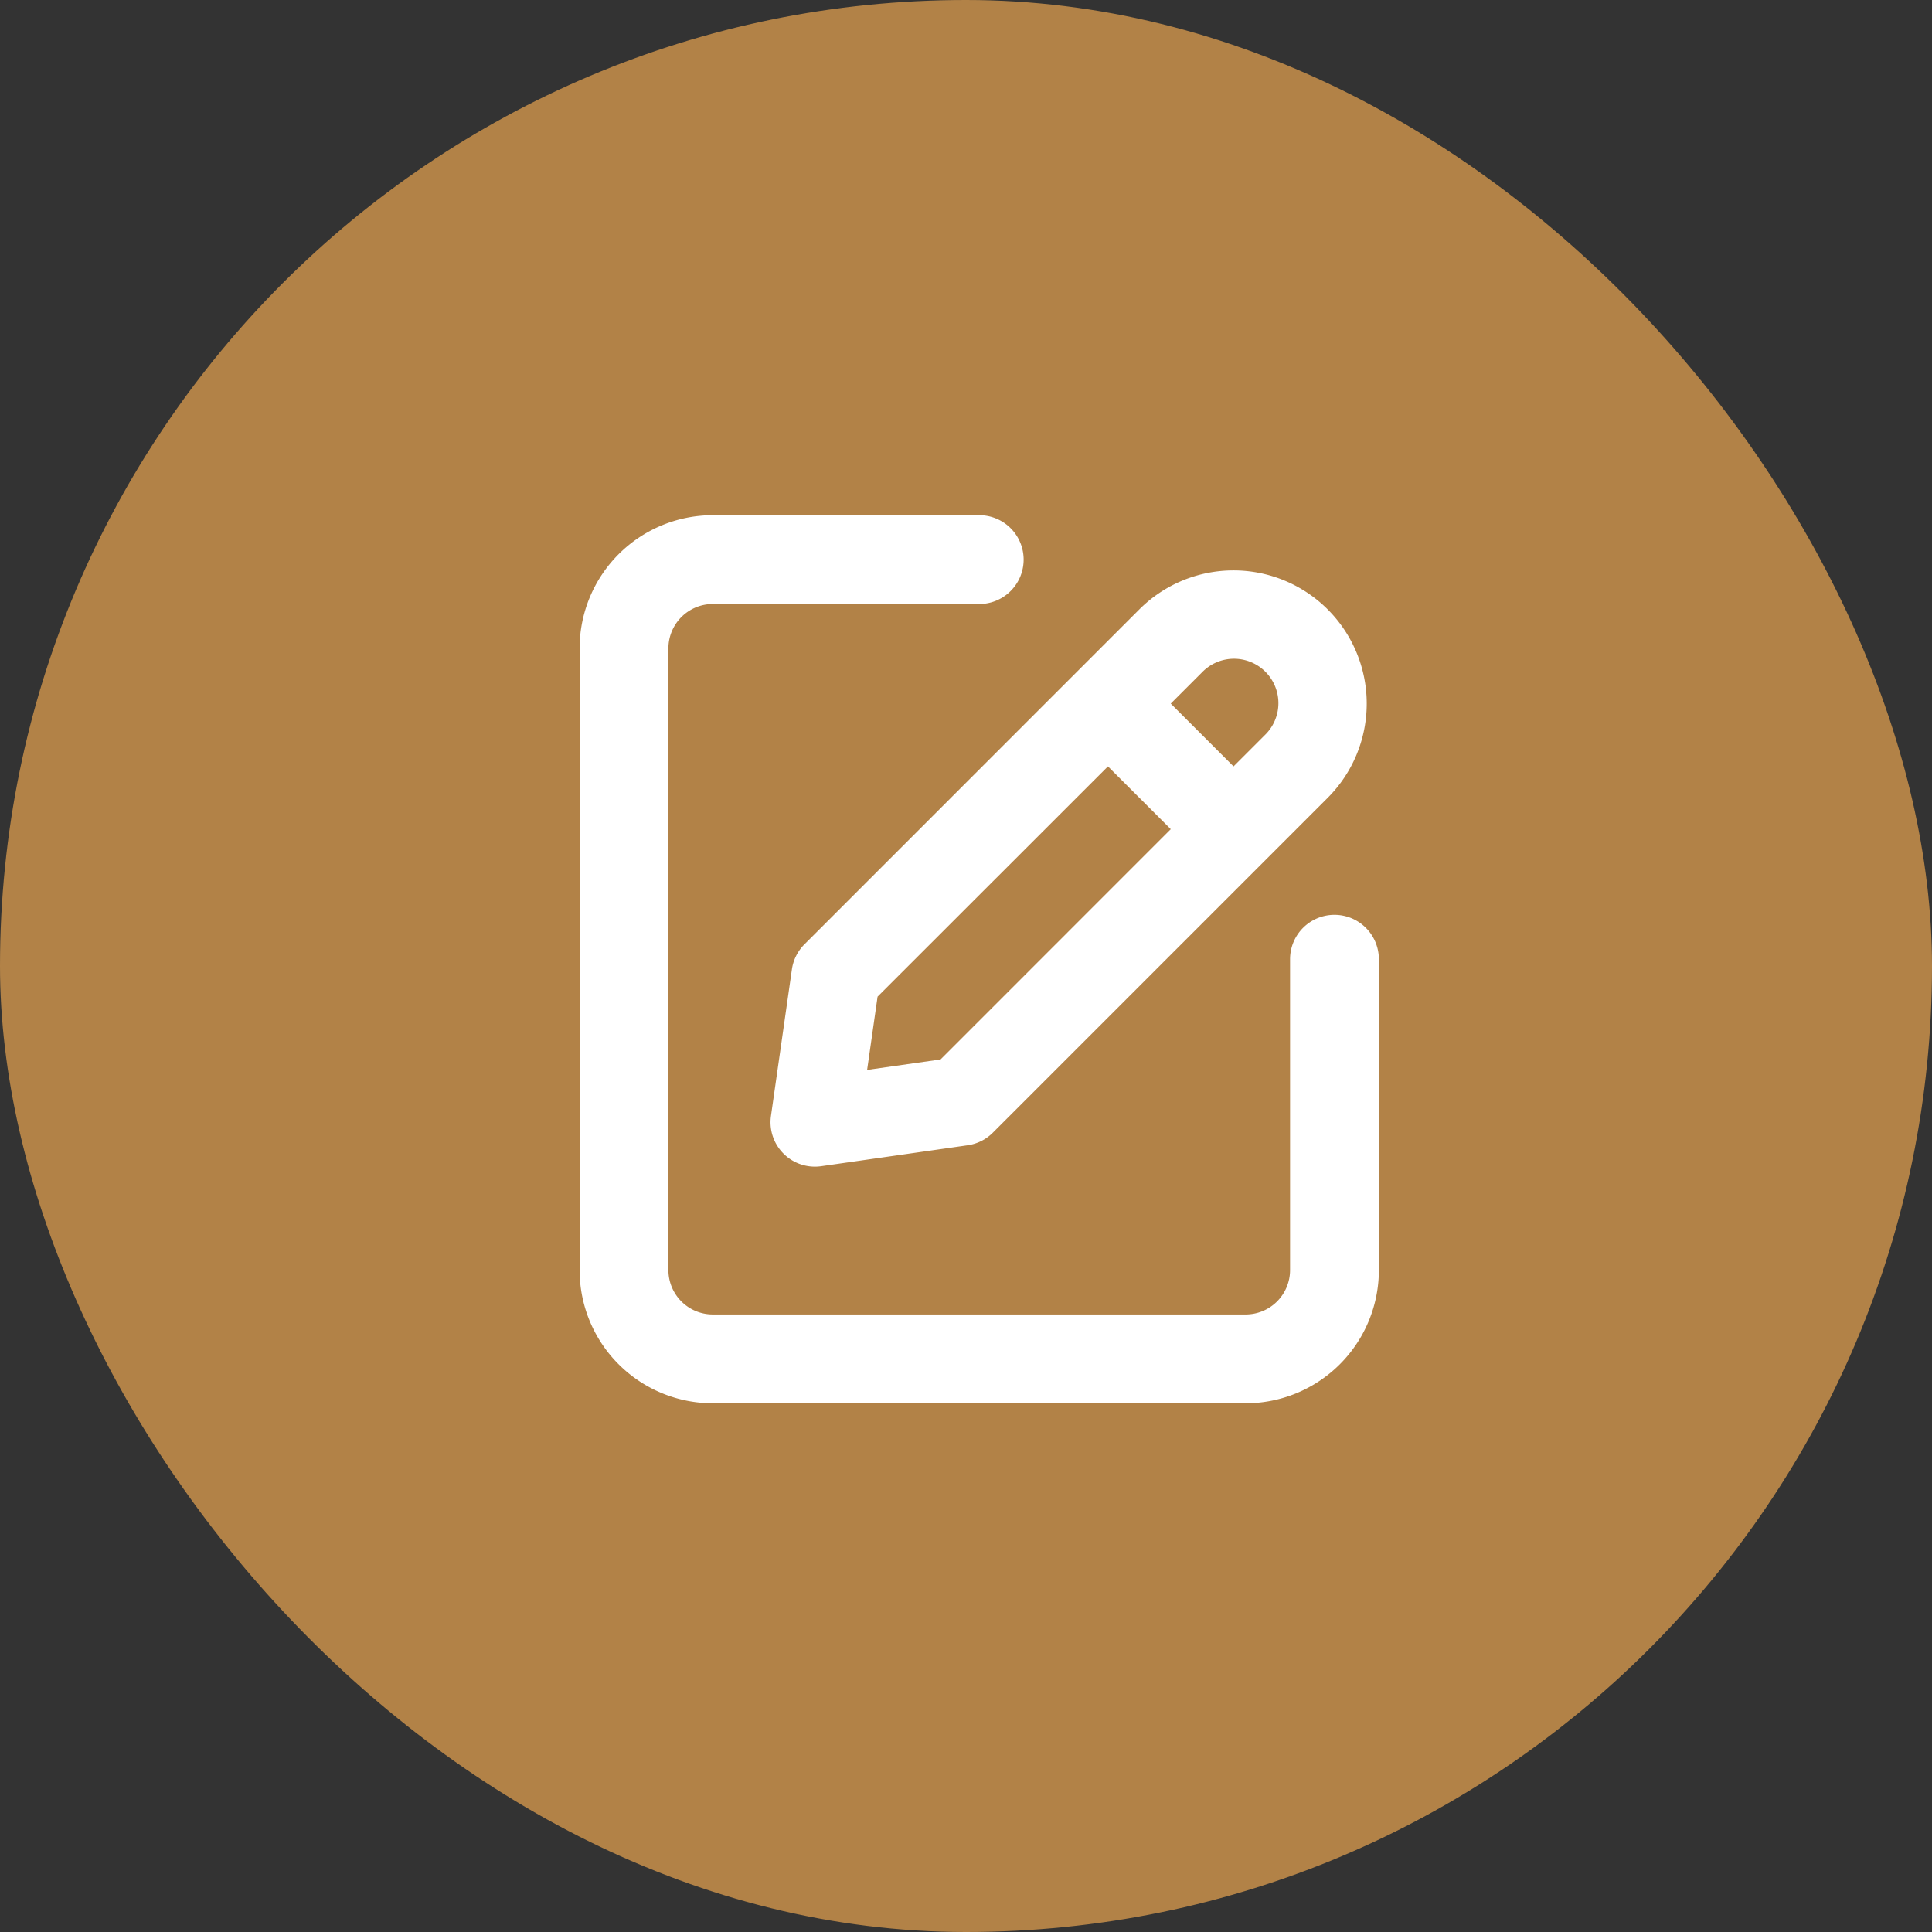 <svg xmlns="http://www.w3.org/2000/svg" width="60" height="60" viewBox="0 0 60 60"><rect x="0" y="0" width="60" height="60" fill="#333333" stroke="none"/><g transform="translate(-936 -1643)"><rect width="60" height="60" rx="30" transform="translate(936 1643)" fill="#b28247"/><path d="M4.137,2.758A1.379,1.379,0,0,0,2.758,4.137V23.443a1.379,1.379,0,0,0,1.379,1.379H20.685a1.379,1.379,0,0,0,1.379-1.379V13.79a1.379,1.379,0,1,1,2.758,0v9.653a4.137,4.137,0,0,1-4.137,4.137H4.137A4.137,4.137,0,0,1,0,23.443V4.137A4.137,4.137,0,0,1,4.137,0h8.274a1.379,1.379,0,0,1,0,2.758Z" transform="translate(954 1659)" fill="#fff"/><path d="M1.054,11.613a1.379,1.379,0,0,0-.39.78l-.65,4.55a1.379,1.379,0,0,0,1.56,1.56l4.55-.65a1.379,1.379,0,0,0,.78-.39l10.4-10.4a4.137,4.137,0,1,0-5.851-5.851ZM12.43,8.037,5.28,15.188,3,15.513l.325-2.275L10.48,6.087Zm1.95-1.95-1.95-1.95.975-.975a1.379,1.379,0,1,1,1.95,1.95Z" transform="translate(959.929 1660.714)" fill="#fff"/></g></svg>